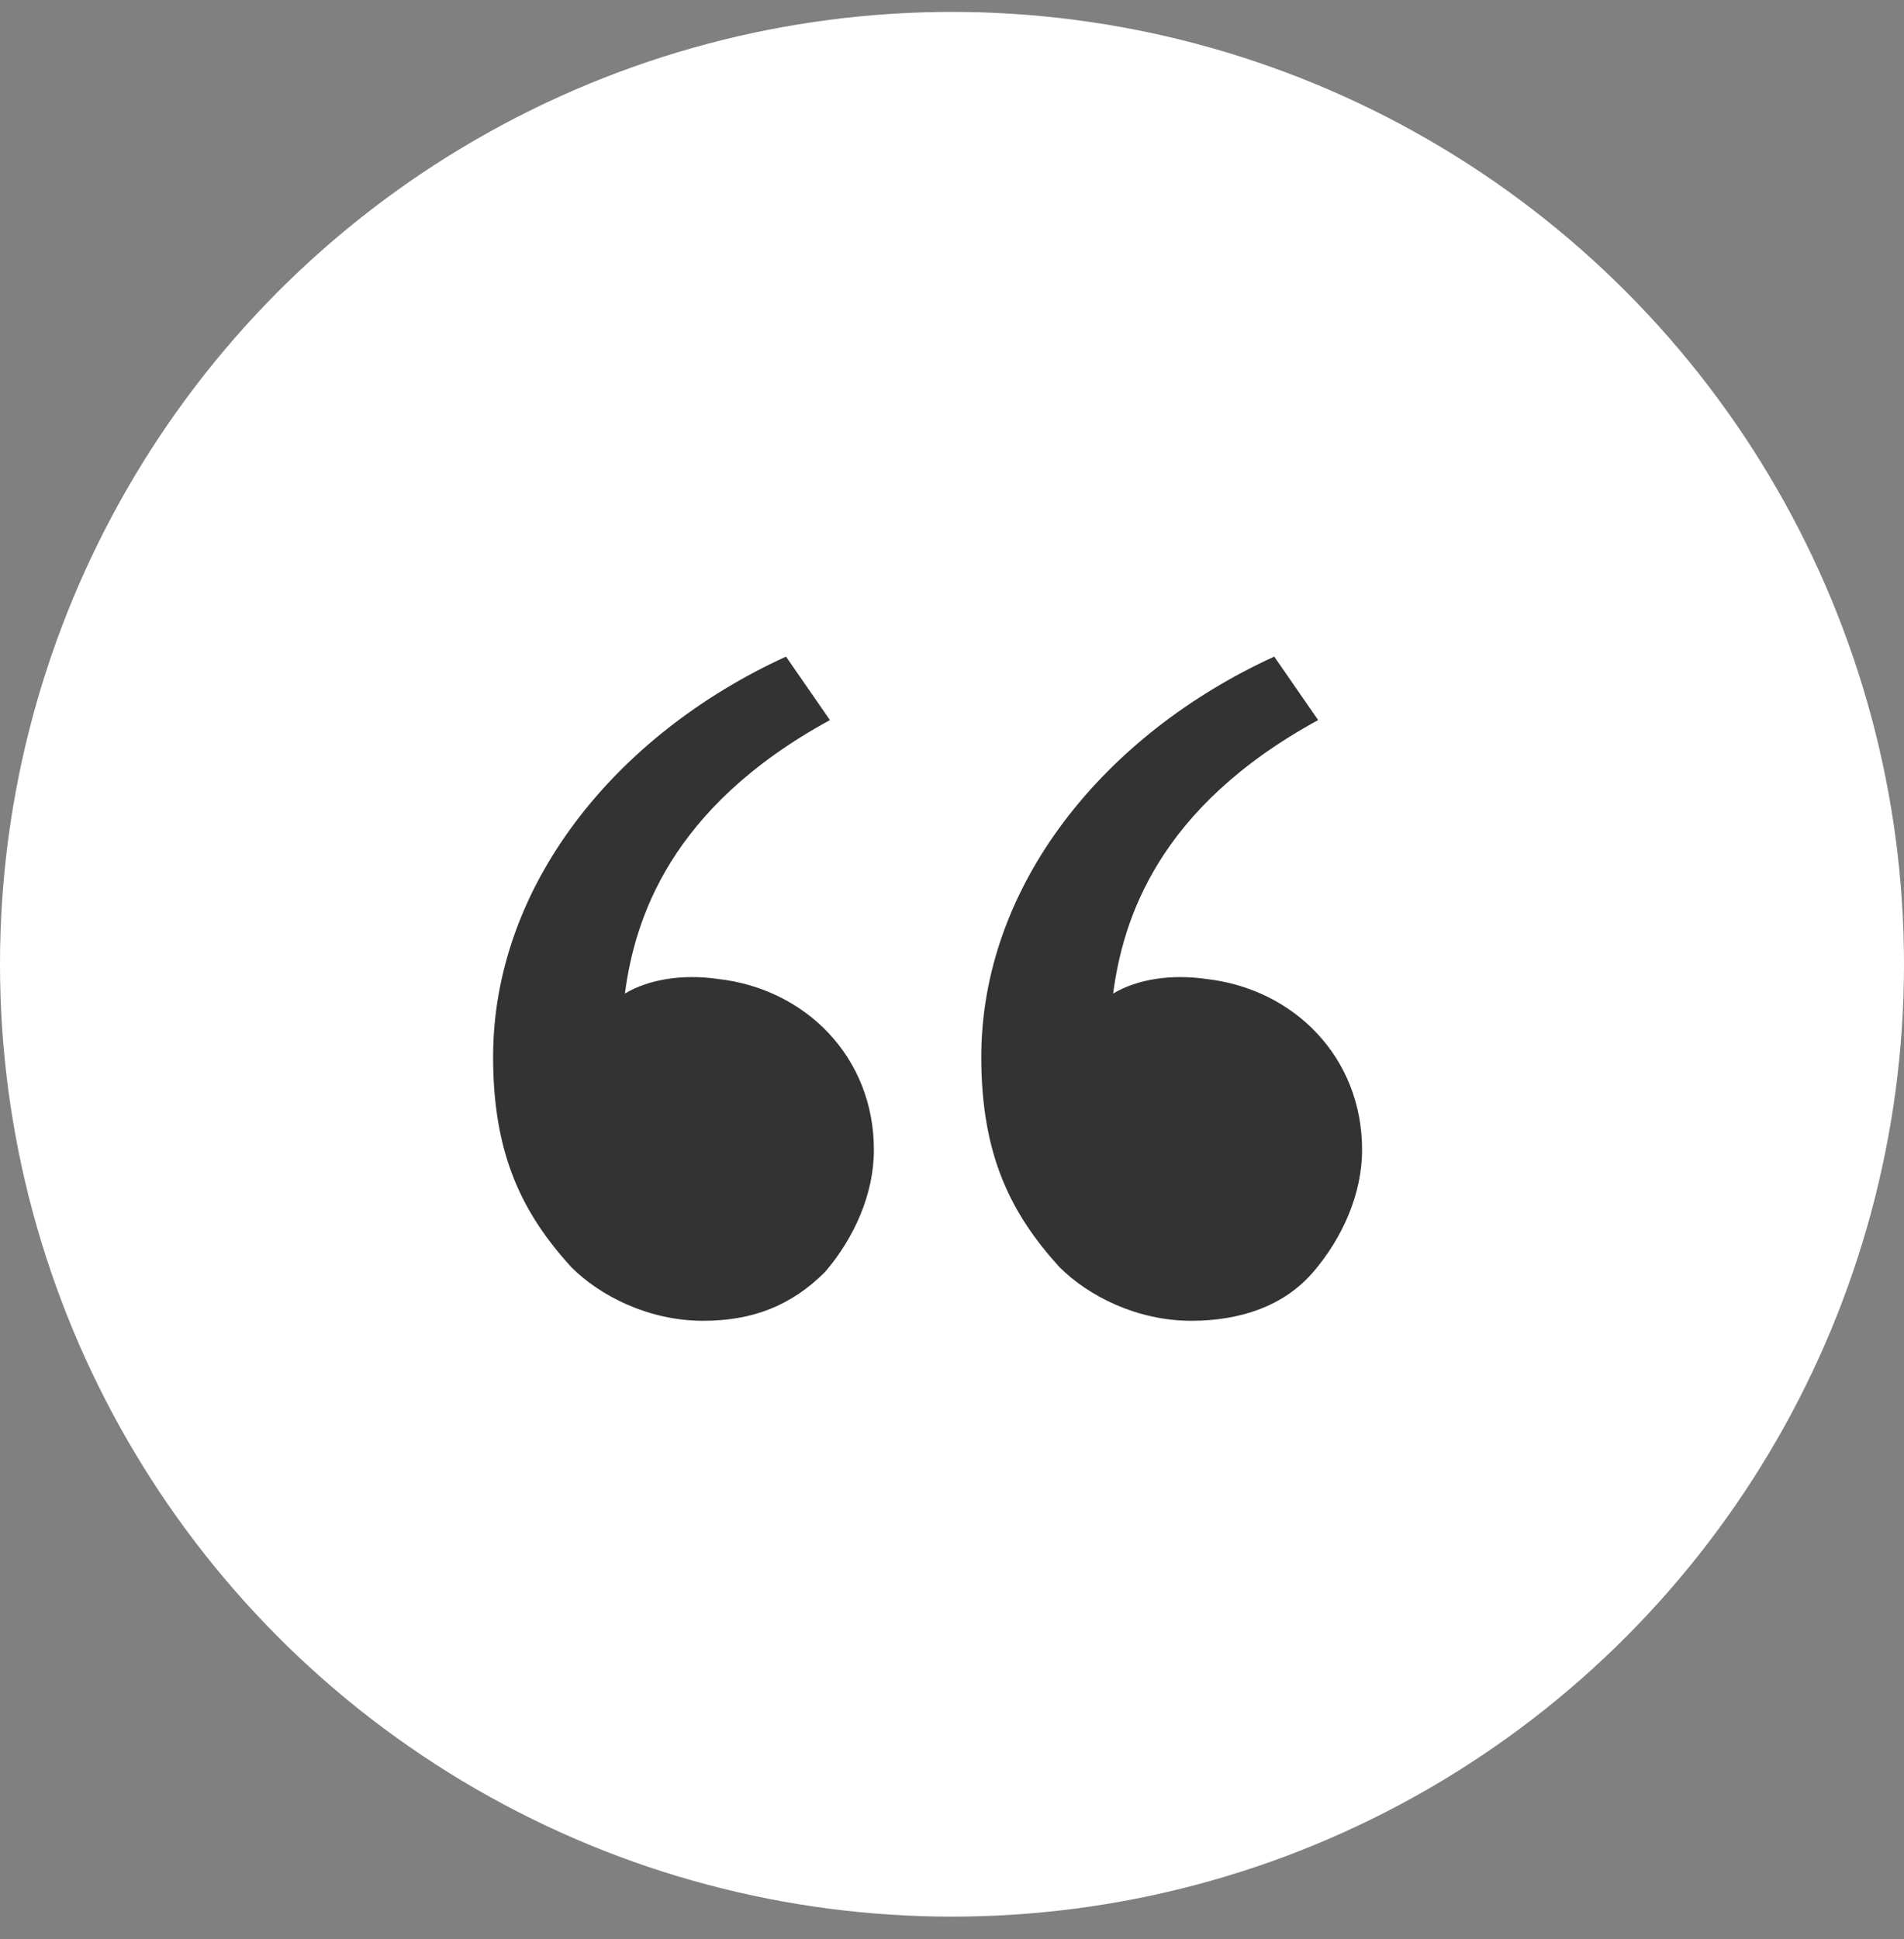 <svg width="55" height="56" viewBox="0 0 55 56" fill="none" xmlns="http://www.w3.org/2000/svg">
<rect x="0" y="0" width="55" height="56" fill="#808080" stroke="none"/>
<circle cx="27.5" cy="27.844" r="27.5" fill="white"/>
<path d="M16.5 36.588C15.09 35.036 14.244 33.344 14.244 30.524C14.244 25.588 17.769 21.216 22.705 18.96L23.974 20.793C19.321 23.331 18.333 26.575 18.051 28.69C18.756 28.267 19.744 28.126 20.731 28.267C23.269 28.549 25.244 30.524 25.244 33.203C25.244 34.472 24.68 35.742 23.833 36.729C22.846 37.716 21.718 38.139 20.308 38.139C18.756 38.139 17.346 37.434 16.5 36.588ZM30.603 36.588C29.192 35.036 28.346 33.344 28.346 30.524C28.346 25.588 31.872 21.216 36.808 18.96L38.077 20.793C33.423 23.331 32.436 26.575 32.154 28.69C32.859 28.267 33.846 28.126 34.833 28.267C37.372 28.549 39.346 30.524 39.346 33.203C39.346 34.472 38.782 35.742 37.936 36.729C37.09 37.716 35.821 38.139 34.41 38.139C32.859 38.139 31.449 37.434 30.603 36.588Z" fill="#333333"/>
</svg>
